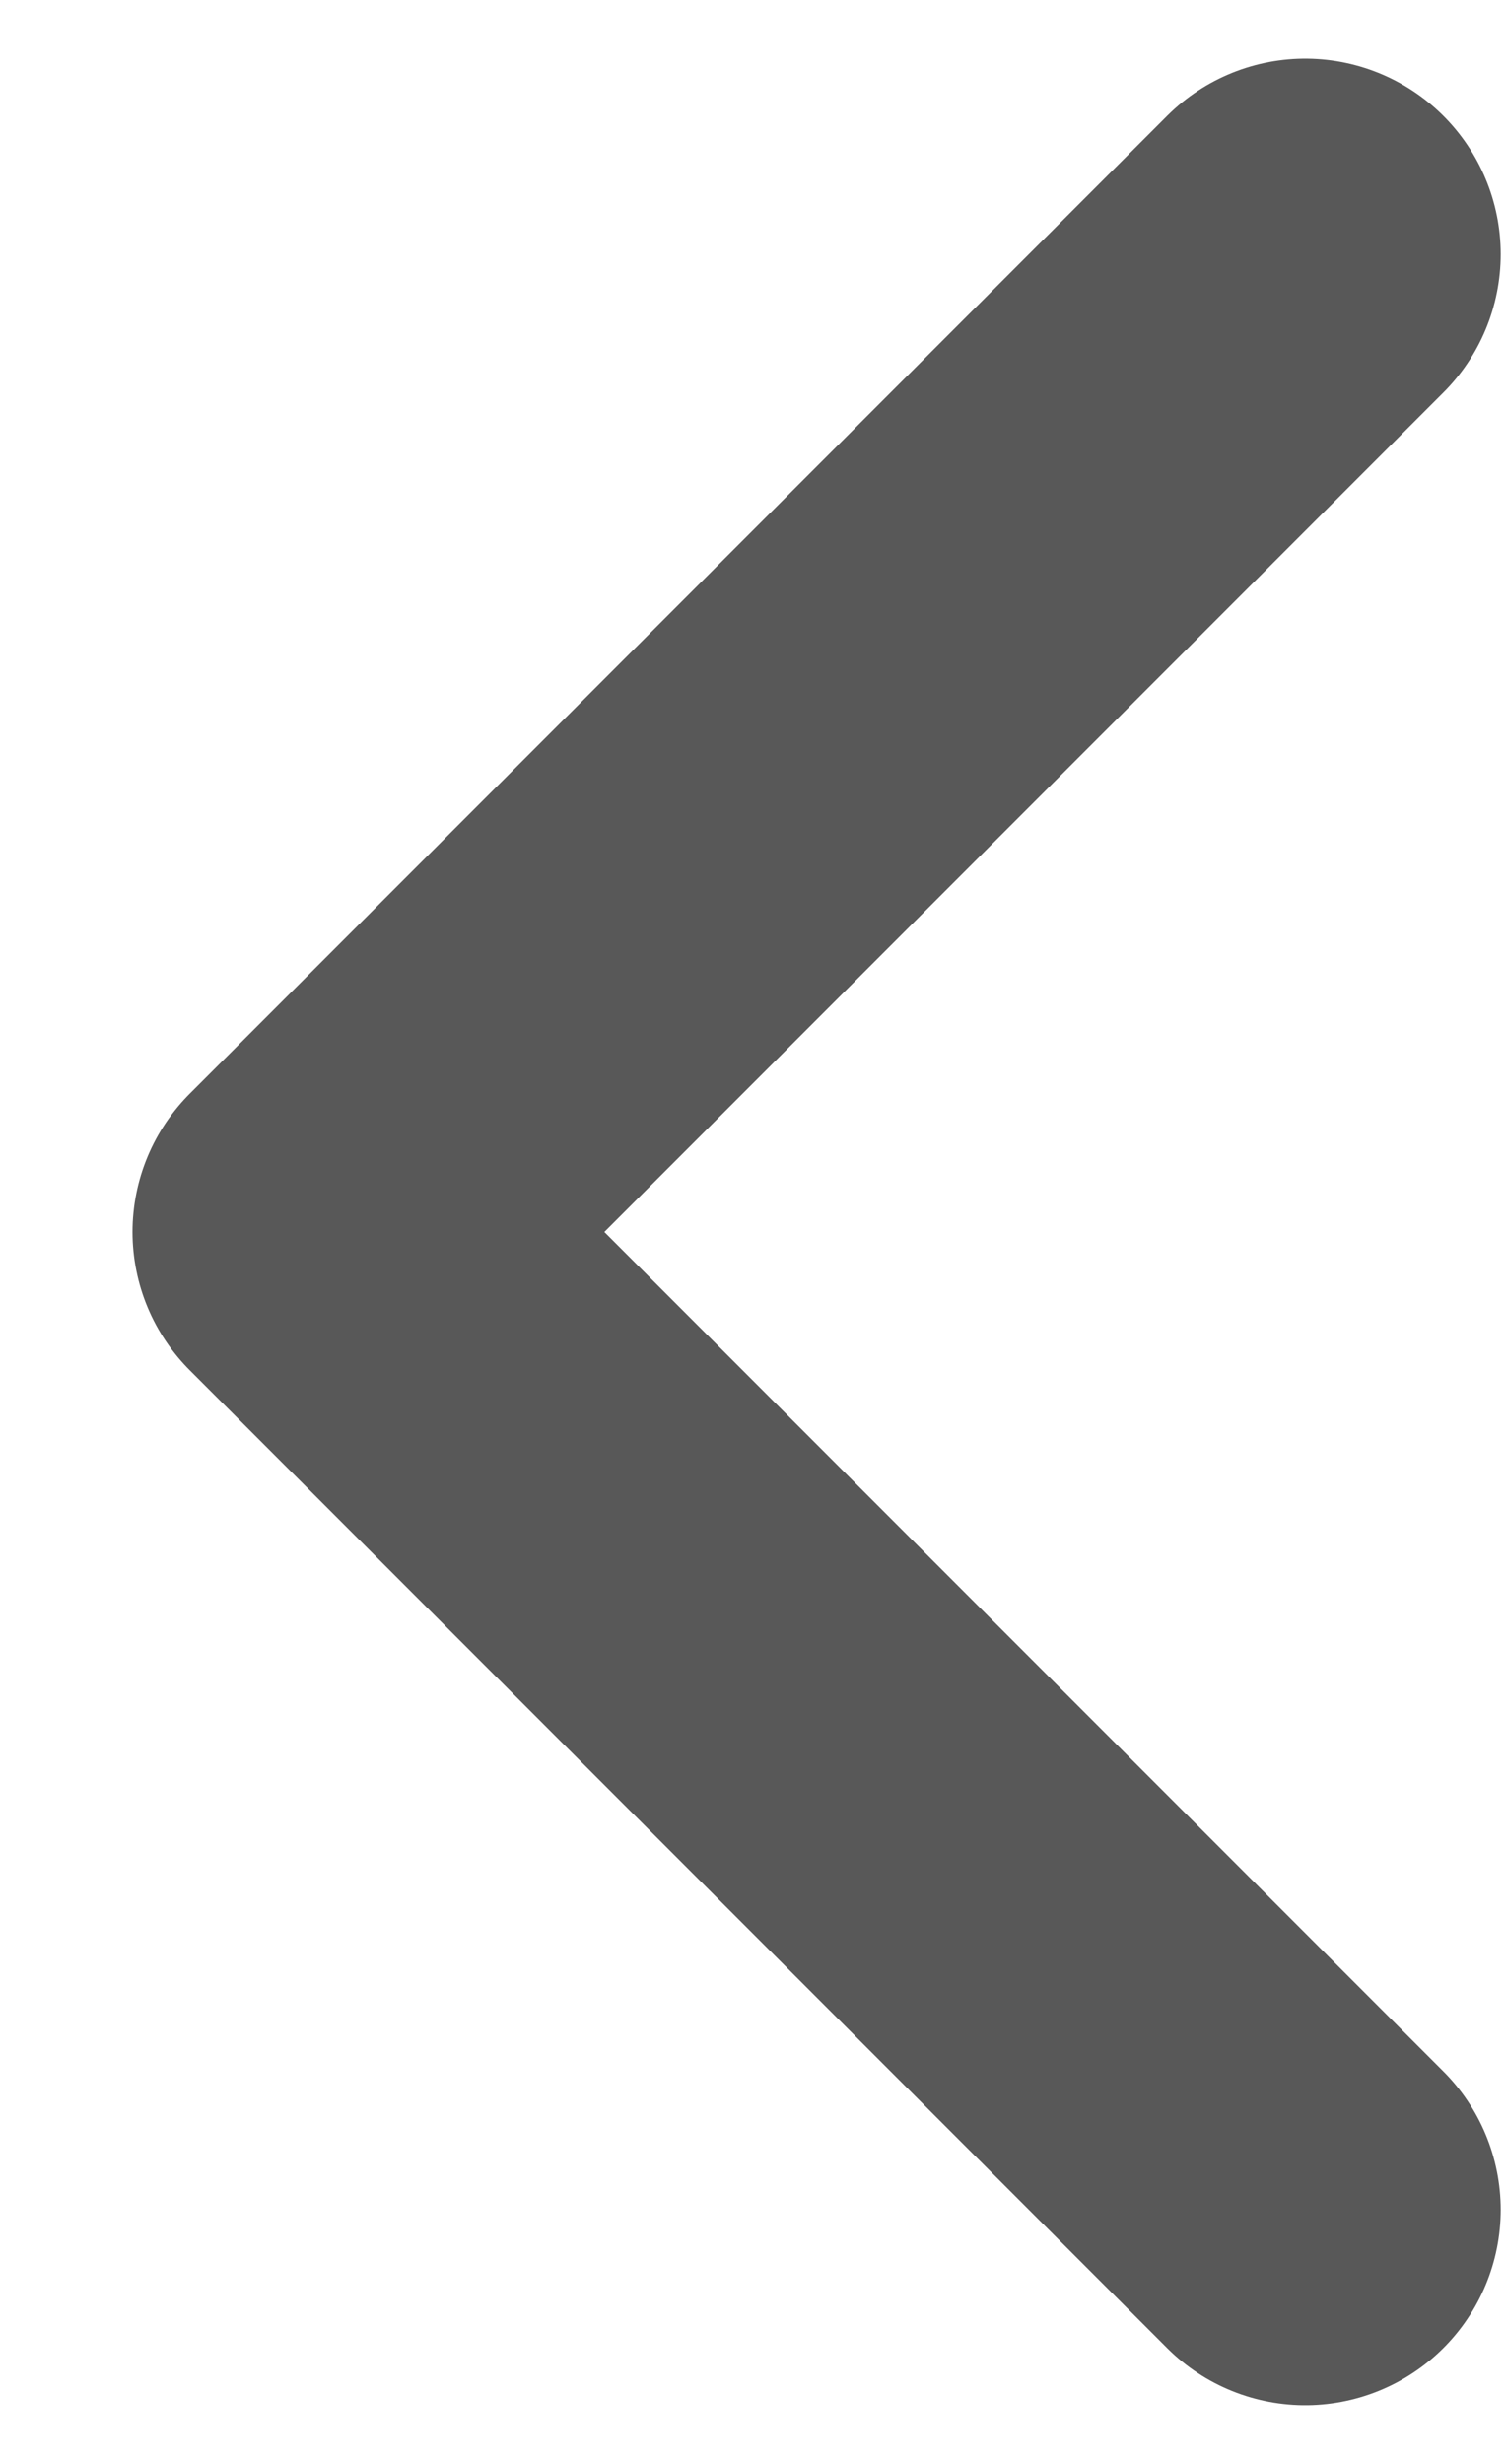 <svg width="11" height="18" viewBox="0 0 11 18" fill="none" xmlns="http://www.w3.org/2000/svg">
<path opacity="0.7" d="M9.54 16.143L2.397 9L9.54 1.857" stroke="#121212" stroke-width="2.857" stroke-linecap="round" stroke-linejoin="round"/>
</svg>
